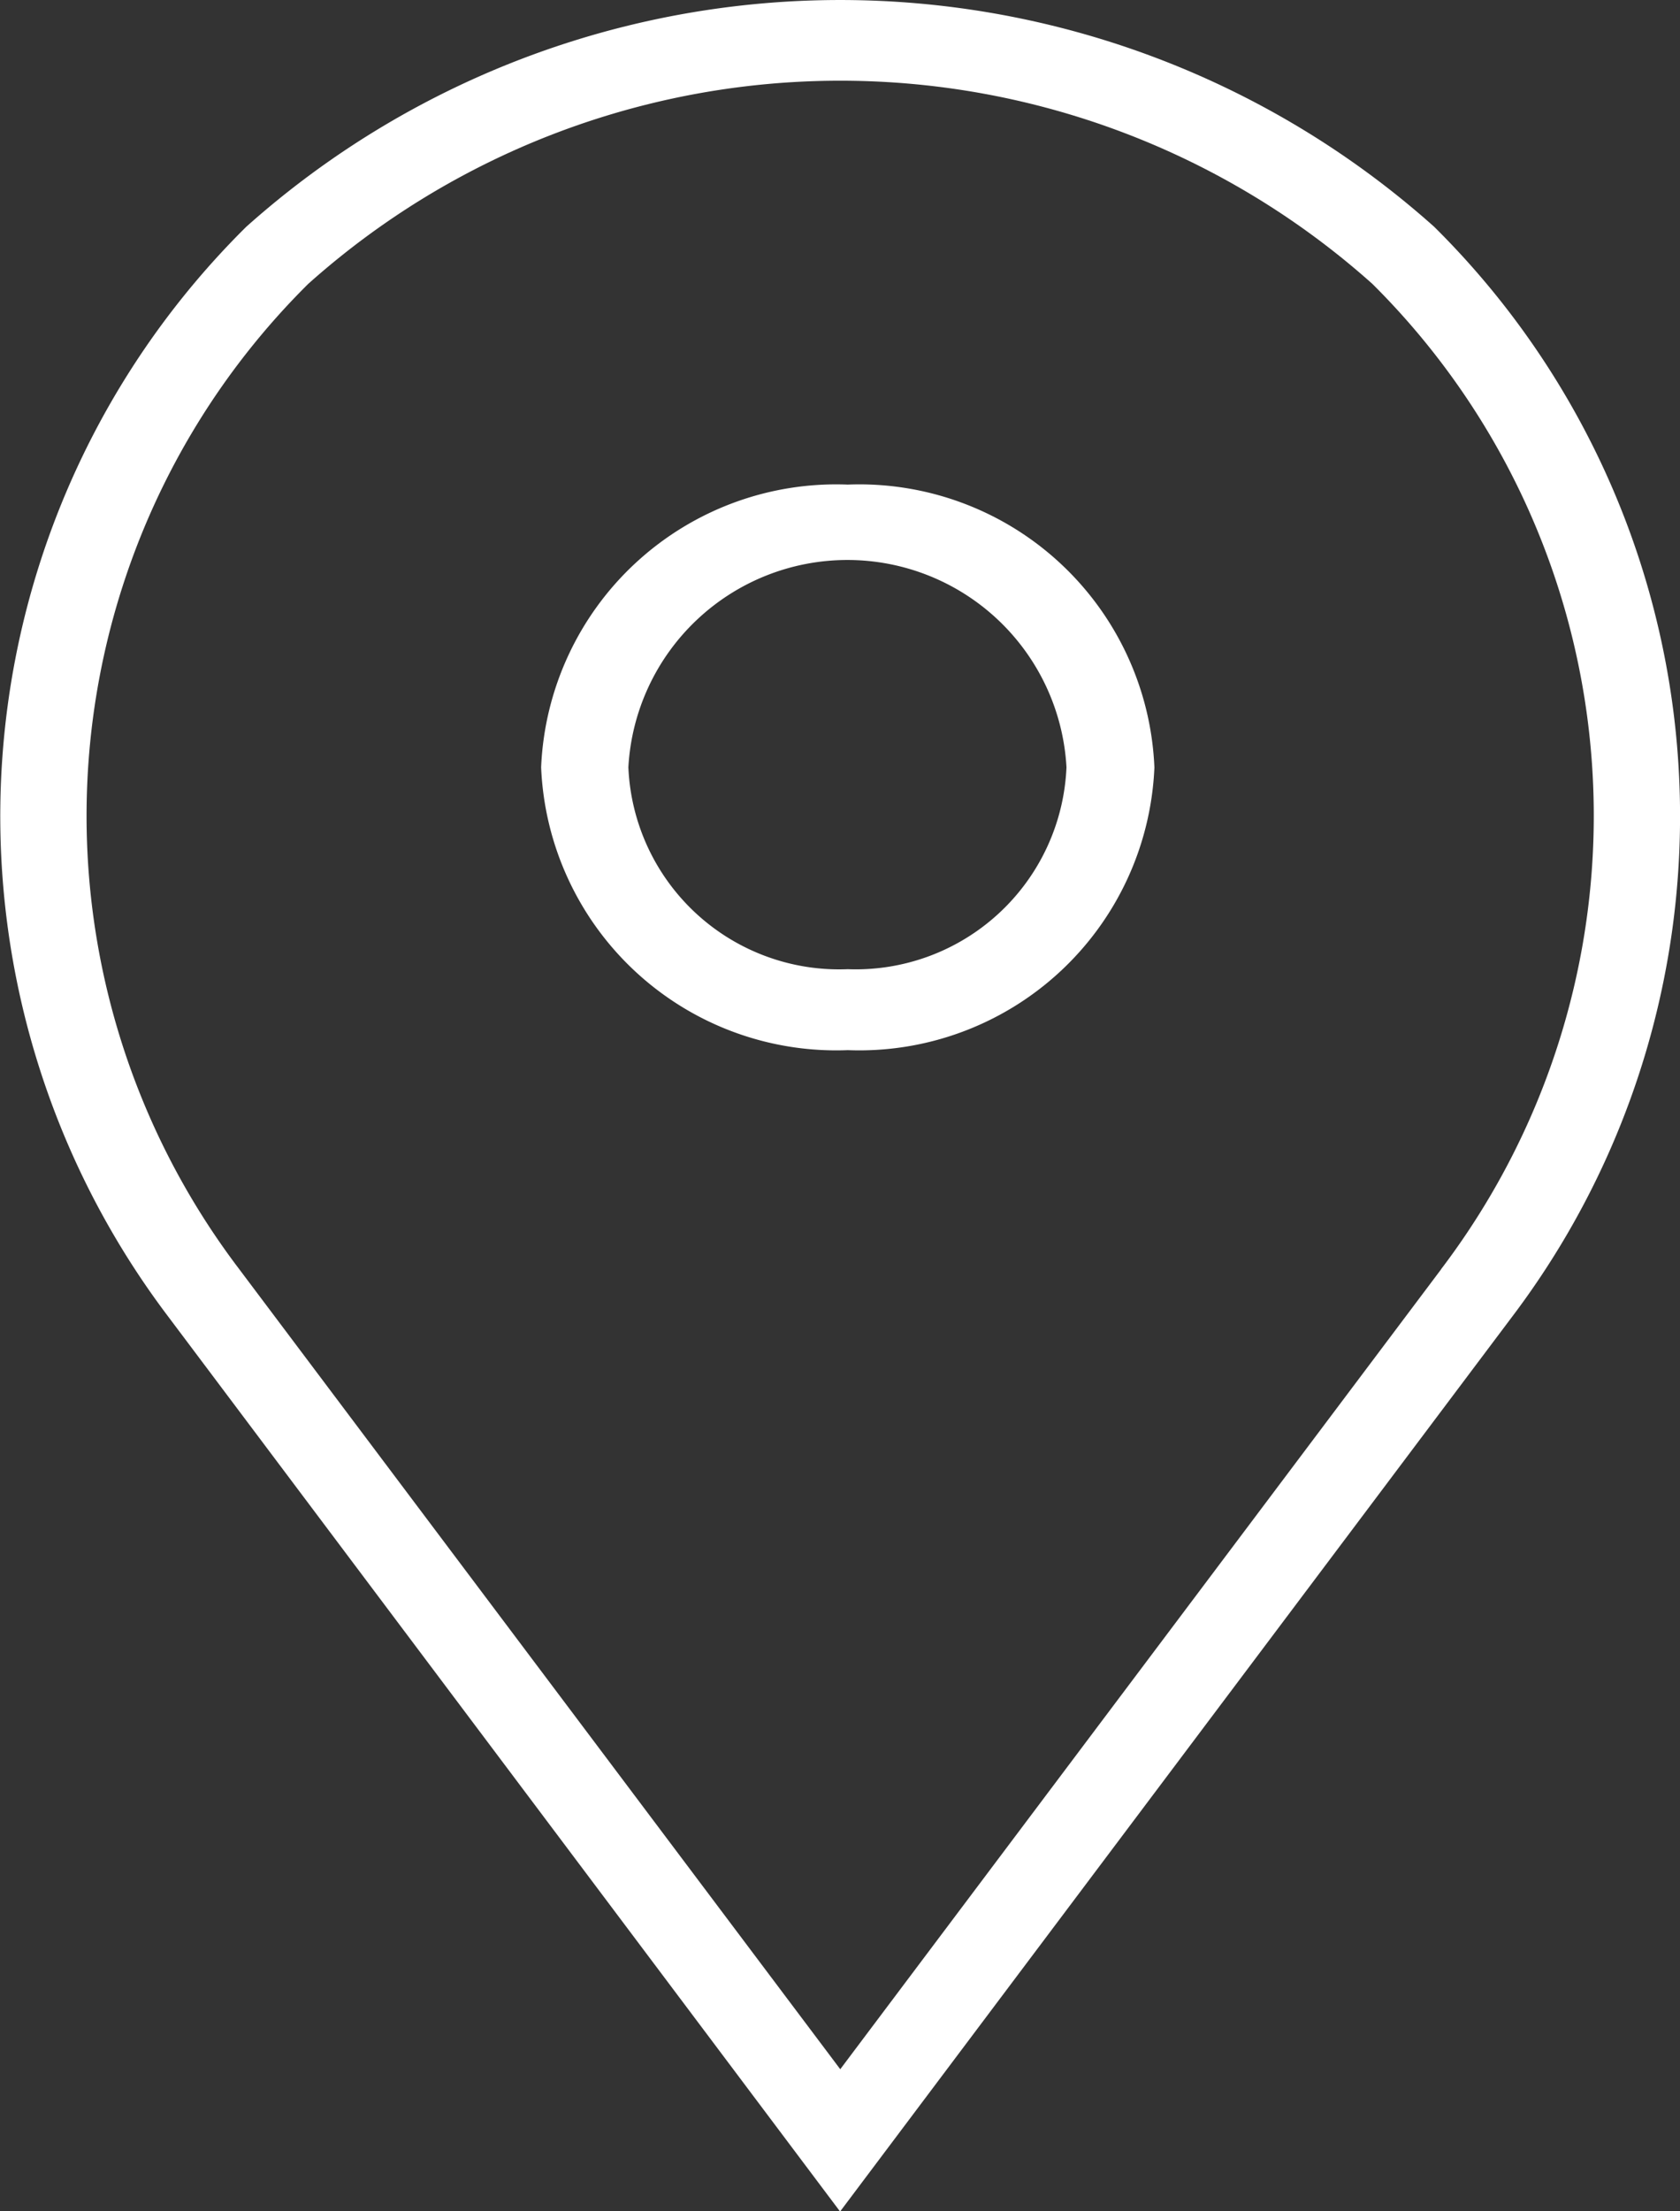 <svg xmlns="http://www.w3.org/2000/svg" width="19.91" height="26.196" viewBox="0 0 19.91 26.196">
  <rect x="0" y="0" width="19.91" height="26.196" fill="#333333" stroke="none"/>
  <g id="pin" transform="translate(-8.203)">
    <path id="Path_8465" data-name="Path 8465" d="M24.191,12a3.5,3.5,0,0,0-3.634,3.349A3.5,3.5,0,0,0,24.191,18.7a3.5,3.5,0,0,0,3.634-3.349A3.5,3.5,0,0,0,24.191,12Zm0,5.741a2.5,2.5,0,0,1-2.6-2.392,2.6,2.6,0,0,1,5.192,0A2.5,2.5,0,0,1,24.191,17.741Z" transform="translate(-5.941 -6.259)" fill="#fff"/>
    <path id="Path_8466" data-name="Path 8466" d="M25.2,2.687a10.565,10.565,0,0,0-14.079,0,9.822,9.822,0,0,0-.937,12.894L18.159,26.2l7.964-10.6A9.826,9.826,0,0,0,25.2,2.687Zm.083,12.349-7.122,9.478-7.134-9.493a8.874,8.874,0,0,1,.829-11.658,9.463,9.463,0,0,1,12.611,0A8.878,8.878,0,0,1,25.281,15.037Z" transform="translate(0 0)" fill="#fff"/>
  </g>
</svg>
